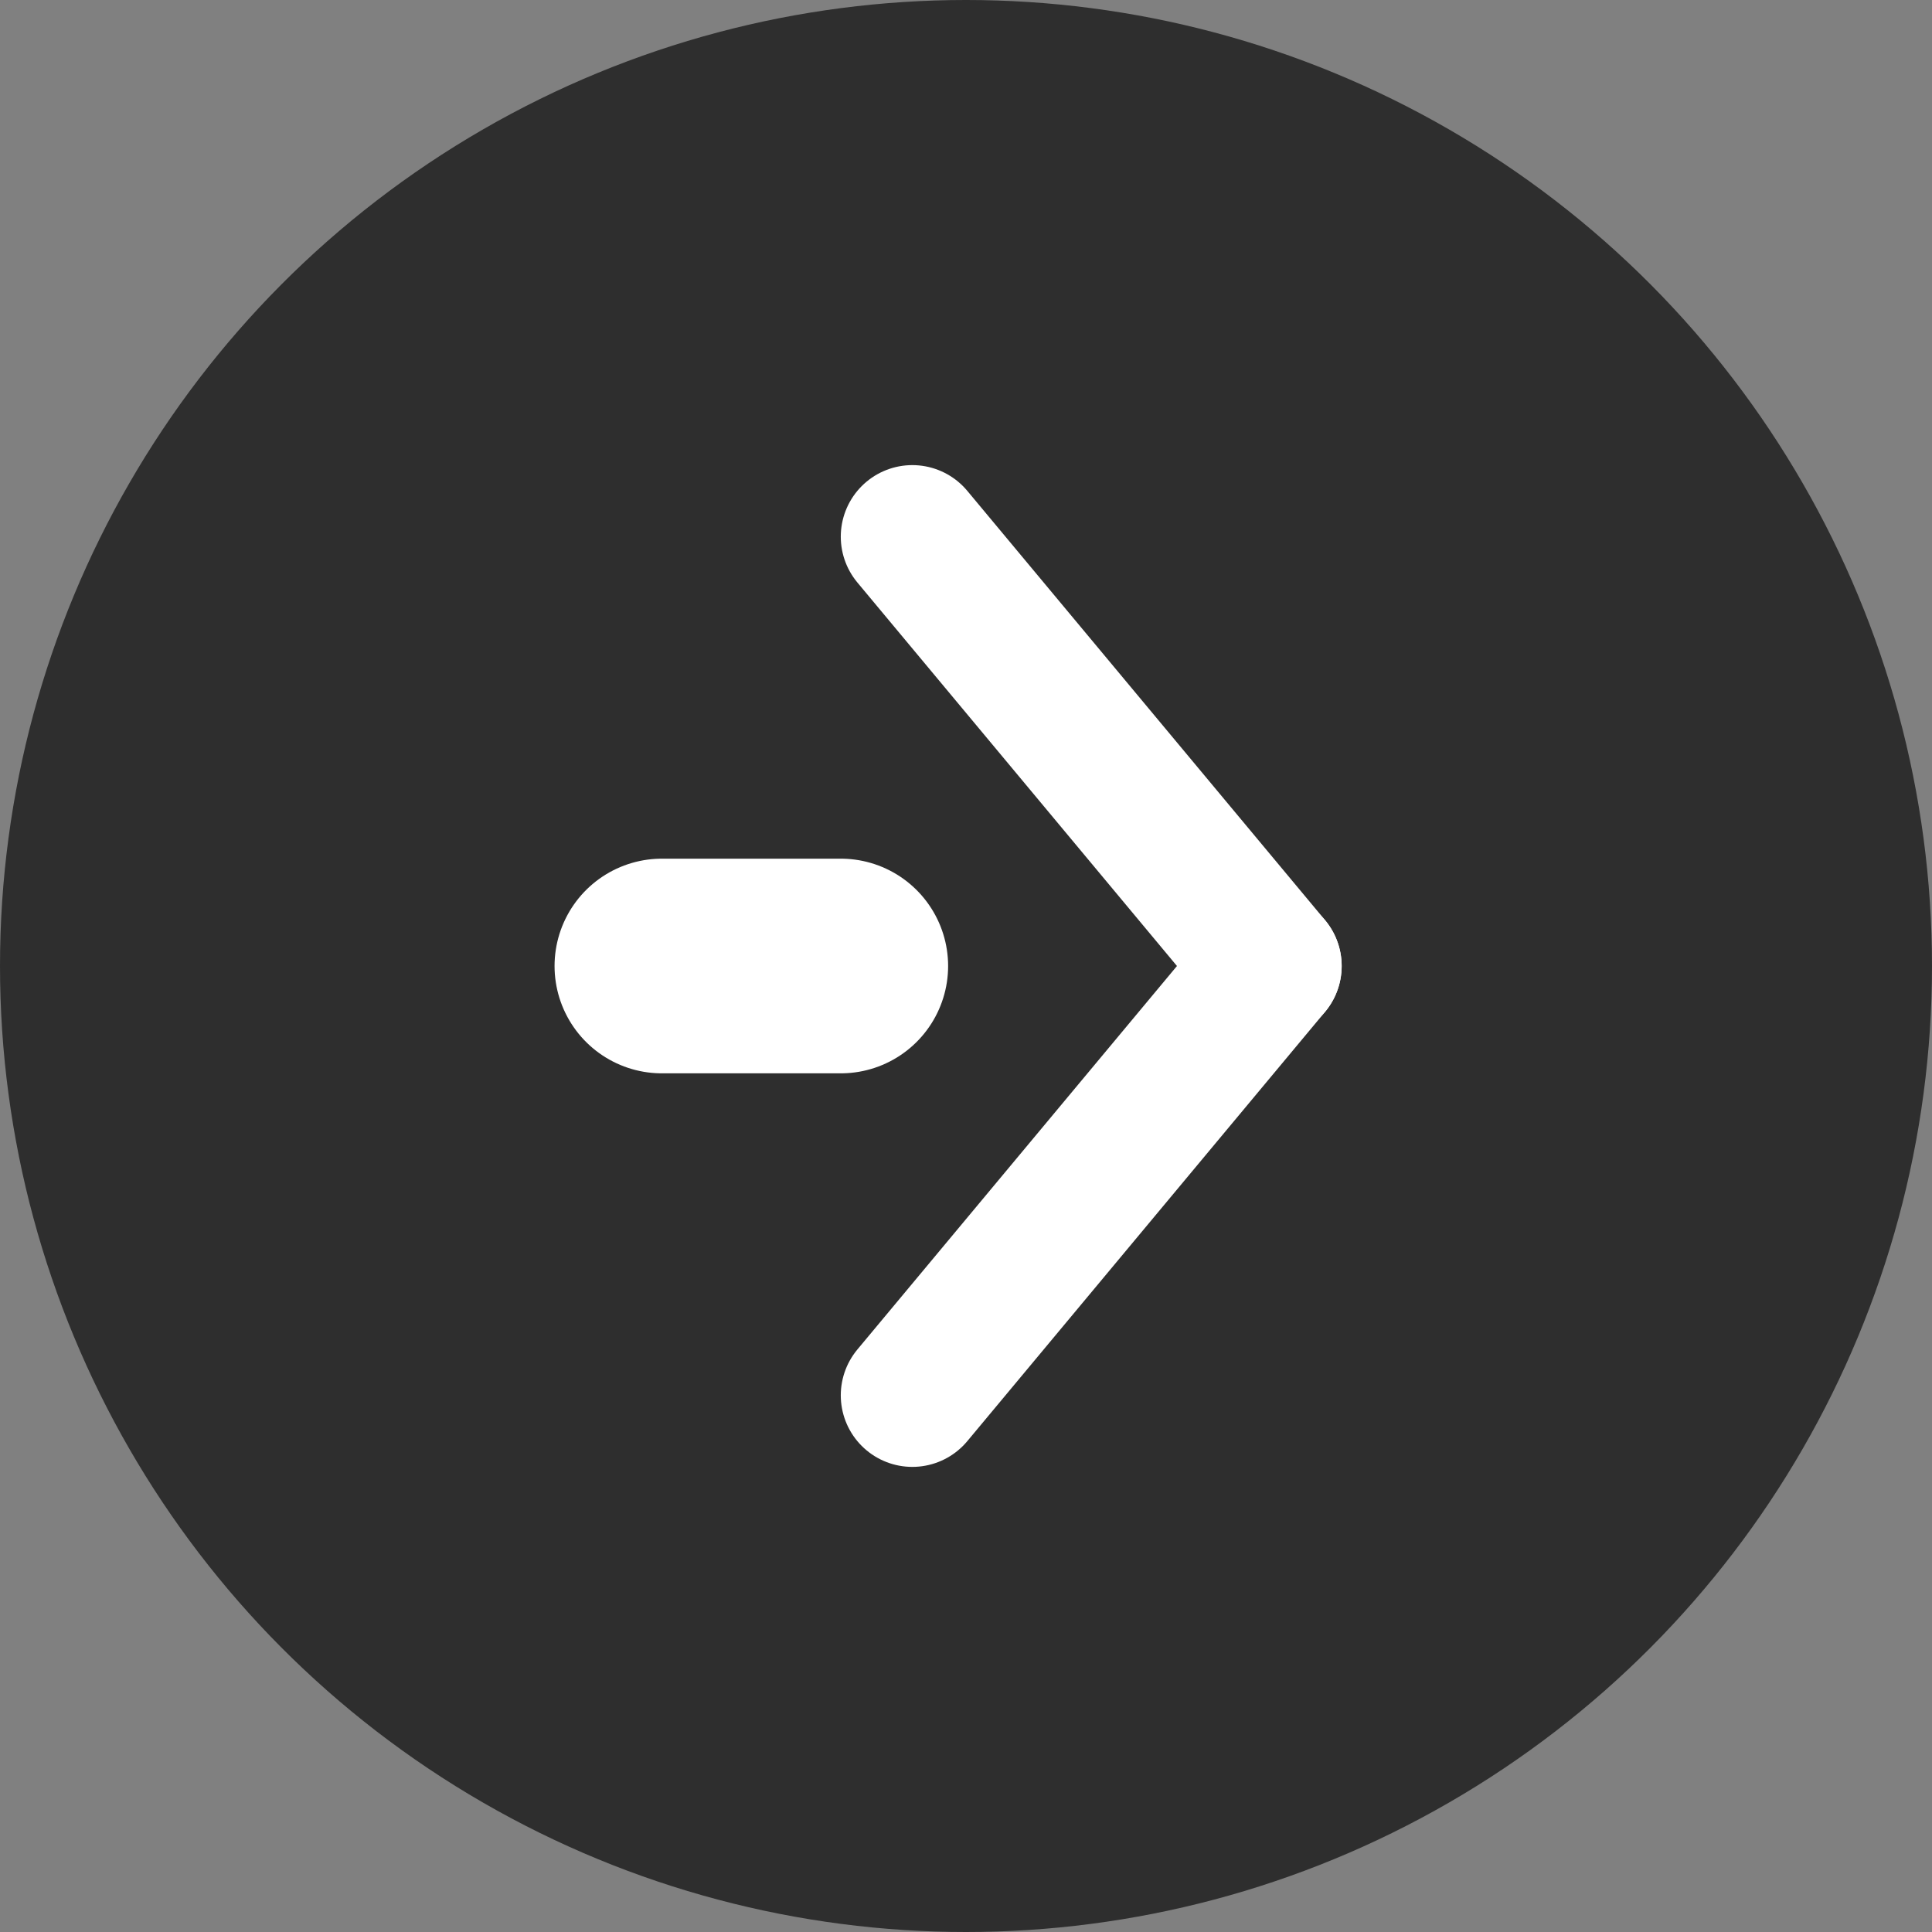<svg xmlns="http://www.w3.org/2000/svg" width="54" height="54" viewBox="0 0 54 54">
  <rect x="0" y="0" width="54" height="54" fill="#808080" stroke="none"/>
  <g id="グループ_63" data-name="グループ 63" transform="translate(-901 -2033)">
    <circle id="楕円形_4" data-name="楕円形 4" cx="27" cy="27" r="27" transform="translate(901 2033)" fill="rgba(7,7,7,0.67)"/>
    <g id="グループ_58" data-name="グループ 58" transform="translate(571 -1305.5)">
      <line id="線_17" data-name="線 17" x2="10" y2="12" transform="translate(355.5 3353.5)" fill="none" stroke="#fff" stroke-linecap="round" stroke-width="4"/>
      <line id="線_18" data-name="線 18" y1="12" x2="10" transform="translate(355.5 3365.5)" fill="none" stroke="#fff" stroke-linecap="round" stroke-width="4"/>
      <line id="線_19" data-name="線 19" x2="5" transform="translate(348.5 3365.5)" fill="none" stroke="#fff" stroke-linecap="round" stroke-width="6"/>
    </g>
  </g>
</svg>
